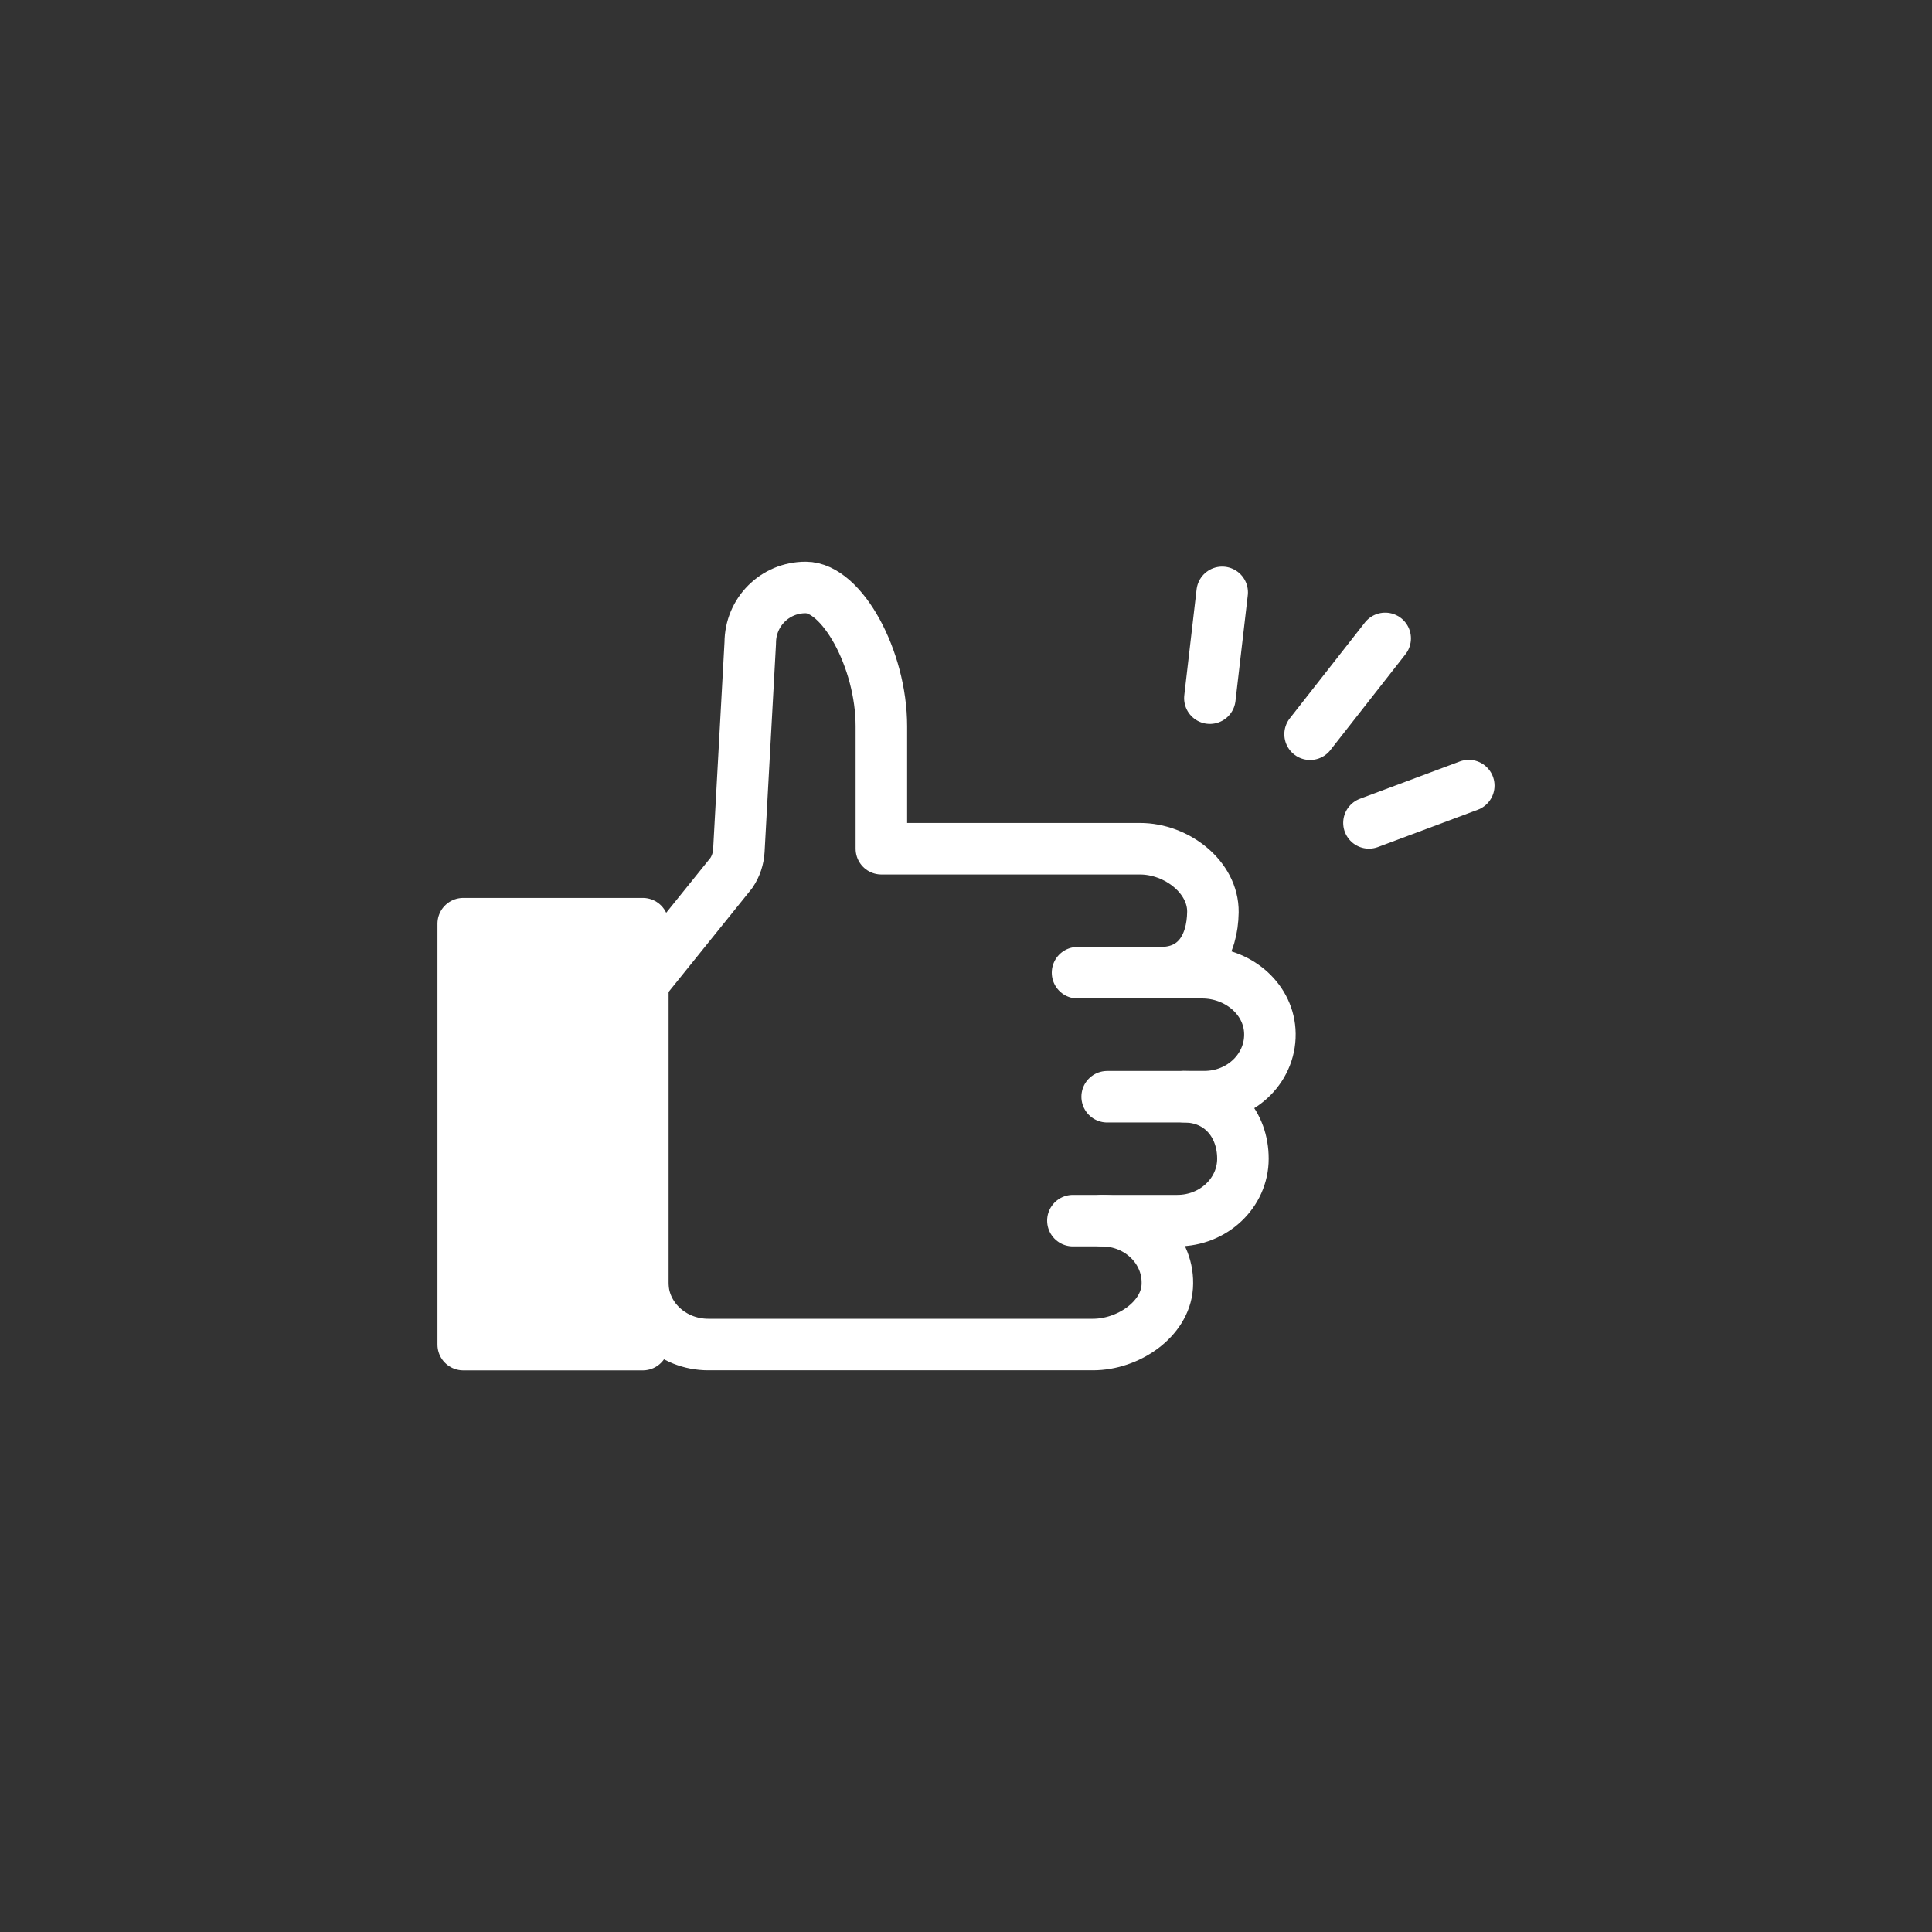 <?xml version="1.0" encoding="utf-8"?>
<!-- Generator: Adobe Illustrator 27.2.0, SVG Export Plug-In . SVG Version: 6.00 Build 0)  -->
<svg version="1.1" id="レイヤー_1" xmlns="http://www.w3.org/2000/svg" xmlns:xlink="http://www.w3.org/1999/xlink" x="0px"
	 y="0px" width="300px" height="300px" viewBox="0 0 300 300" style="enable-background:new 0 0 300 300;" xml:space="preserve">
<rect x="0" y="0" width="300" height="300" fill="#333333" stroke="none"/>
<style type="text/css">
	.st0{fill:#fff;stroke:#fff;stroke-width:8;stroke-linecap:round;stroke-linejoin:round;stroke-miterlimit:10;}
	.st1{fill:none;stroke:#fff;stroke-width:8;stroke-linecap:round;stroke-linejoin:round;stroke-miterlimit:10;}
</style>
<g>
	<rect x="71.93" y="143.43" class="st0" width="27.89" height="65.36"/>
	<path class="st1" d="M99.81,155.93"/>
	<path class="st1" d="M183.85,170.29h3.16c5.85,0,10.54-4.66,10.16-10.27c-0.35-5.12-5.08-8.98-10.51-8.98h-6.44h-12.9"/>
	<path class="st1" d="M171.11,189.54h11.71c5.62,0,10.18-4.31,10.18-9.62v0c0-5.32-3.53-9.62-9.15-9.62h-11.93"/>
	<path class="st1" d="M180.22,151.04c5.54,0,8.05-4.19,8.12-9.41c0.07-5.41-5.6-9.84-11.33-9.84l-40.15,0v-0.96l0-18.05
		c0-10.42-6.12-21.56-11.75-21.56h0c-4.82,0-8.61,3.86-8.61,8.61l-1.77,32.26c-0.07,1.24-0.47,2.44-1.17,3.47l-13.76,17.08v46.52
		c0,5.32,4.56,9.62,10.18,9.62h59.74c5.42,0,11.18-3.87,11.53-8.98c0.38-5.61-4.31-10.26-10.16-10.26h-4.49"/>
	<g>
		<line class="st1" x1="215.09" y1="99.13" x2="203.43" y2="114.01"/>
		<line class="st1" x1="189.78" y1="91.98" x2="187.87" y2="108.41"/>
		<line class="st1" x1="228.07" y1="121.99" x2="212.57" y2="127.78"/>
	</g>
</g>
</svg>
